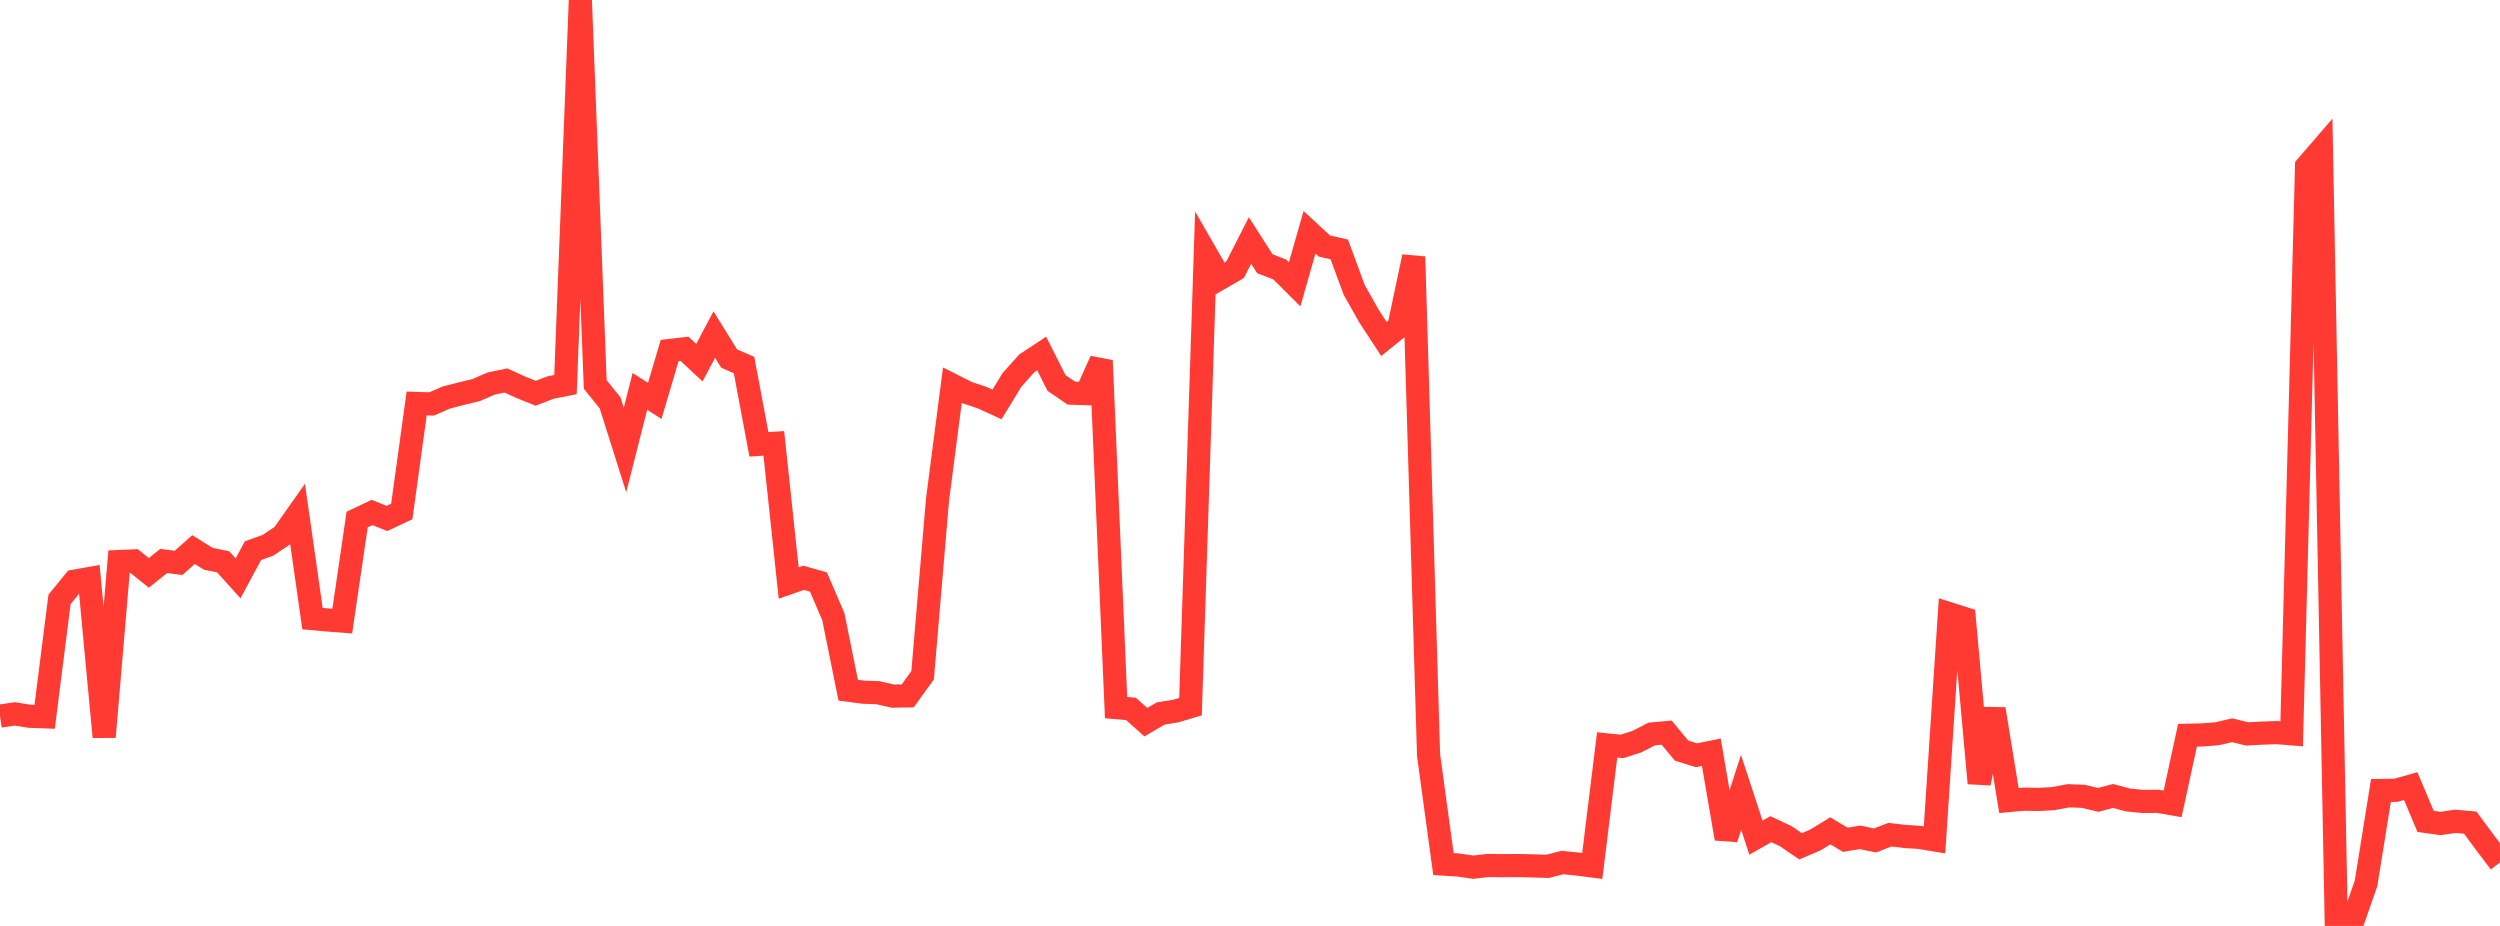 <?xml version="1.0" standalone="no"?>
<!DOCTYPE svg PUBLIC "-//W3C//DTD SVG 1.1//EN" "http://www.w3.org/Graphics/SVG/1.1/DTD/svg11.dtd">

<svg width="135" height="50" viewBox="0 0 135 50" preserveAspectRatio="none" 
  xmlns="http://www.w3.org/2000/svg"
  xmlns:xlink="http://www.w3.org/1999/xlink">


<polyline points="0.0, 38.67 0.804, 38.551 1.607, 38.679 2.411, 38.708 3.214, 32.369 4.018, 31.384 4.821, 31.242 5.625, 39.794 6.429, 30.323 7.232, 30.289 8.036, 30.935 8.839, 30.293 9.643, 30.396 10.446, 29.677 11.25, 30.175 12.054, 30.341 12.857, 31.232 13.661, 29.735 14.464, 29.448 15.268, 28.912 16.071, 27.772 16.875, 33.405 17.679, 33.478 18.482, 33.54 19.286, 28.054 20.089, 27.674 20.893, 27.996 21.696, 27.619 22.5, 21.787 23.304, 21.814 24.107, 21.465 24.911, 21.257 25.714, 21.064 26.518, 20.712 27.321, 20.546 28.125, 20.913 28.929, 21.236 29.732, 20.926 30.536, 20.767 31.339, 0.0 32.143, 20.762 32.946, 21.758 33.75, 24.301 34.554, 21.135 35.357, 21.65 36.161, 18.928 36.964, 18.835 37.768, 19.584 38.571, 18.067 39.375, 19.363 40.179, 19.713 40.982, 23.996 41.786, 23.94 42.589, 31.481 43.393, 31.201 44.196, 31.429 45.0, 33.298 45.804, 37.271 46.607, 37.378 47.411, 37.406 48.214, 37.591 49.018, 37.578 49.821, 36.464 50.625, 26.992 51.429, 20.799 52.232, 21.204 53.036, 21.472 53.839, 21.841 54.643, 20.52 55.446, 19.621 56.25, 19.091 57.054, 20.683 57.857, 21.23 58.661, 21.256 59.464, 19.47 60.268, 38.211 61.071, 38.281 61.875, 38.998 62.679, 38.527 63.482, 38.399 64.286, 38.16 65.089, 13.633 65.893, 15.028 66.696, 14.565 67.5, 12.985 68.304, 14.244 69.107, 14.551 69.911, 15.353 70.714, 12.543 71.518, 13.285 72.321, 13.469 73.125, 15.648 73.929, 17.075 74.732, 18.304 75.536, 17.656 76.339, 13.864 77.143, 40.779 77.946, 46.661 78.75, 46.711 79.554, 46.827 80.357, 46.735 81.161, 46.746 81.964, 46.738 82.768, 46.758 83.571, 46.783 84.375, 46.575 85.179, 46.659 85.982, 46.762 86.786, 40.226 87.589, 40.307 88.393, 40.048 89.196, 39.634 90.0, 39.563 90.804, 40.532 91.607, 40.783 92.411, 40.62 93.214, 45.286 94.018, 42.785 94.821, 45.233 95.625, 44.777 96.429, 45.152 97.232, 45.702 98.036, 45.356 98.839, 44.865 99.643, 45.347 100.446, 45.217 101.25, 45.385 102.054, 45.073 102.857, 45.168 103.661, 45.22 104.464, 45.354 105.268, 33.143 106.071, 33.397 106.875, 42.293 107.679, 38.29 108.482, 43.229 109.286, 43.156 110.089, 43.17 110.893, 43.124 111.696, 42.971 112.5, 43.002 113.304, 43.194 114.107, 42.982 114.911, 43.199 115.714, 43.278 116.518, 43.27 117.321, 43.409 118.125, 39.704 118.929, 39.686 119.732, 39.621 120.536, 39.433 121.339, 39.631 122.143, 39.589 122.946, 39.561 123.75, 39.626 124.554, 8.984 125.357, 8.053 126.161, 49.986 126.964, 50.0 127.768, 47.696 128.571, 42.686 129.375, 42.676 130.179, 42.45 130.982, 44.354 131.786, 44.468 132.589, 44.351 133.393, 44.421 134.196, 45.507 135.0, 46.572" fill="none" stroke="#ff3a33" stroke-width="1.25"/>

</svg>